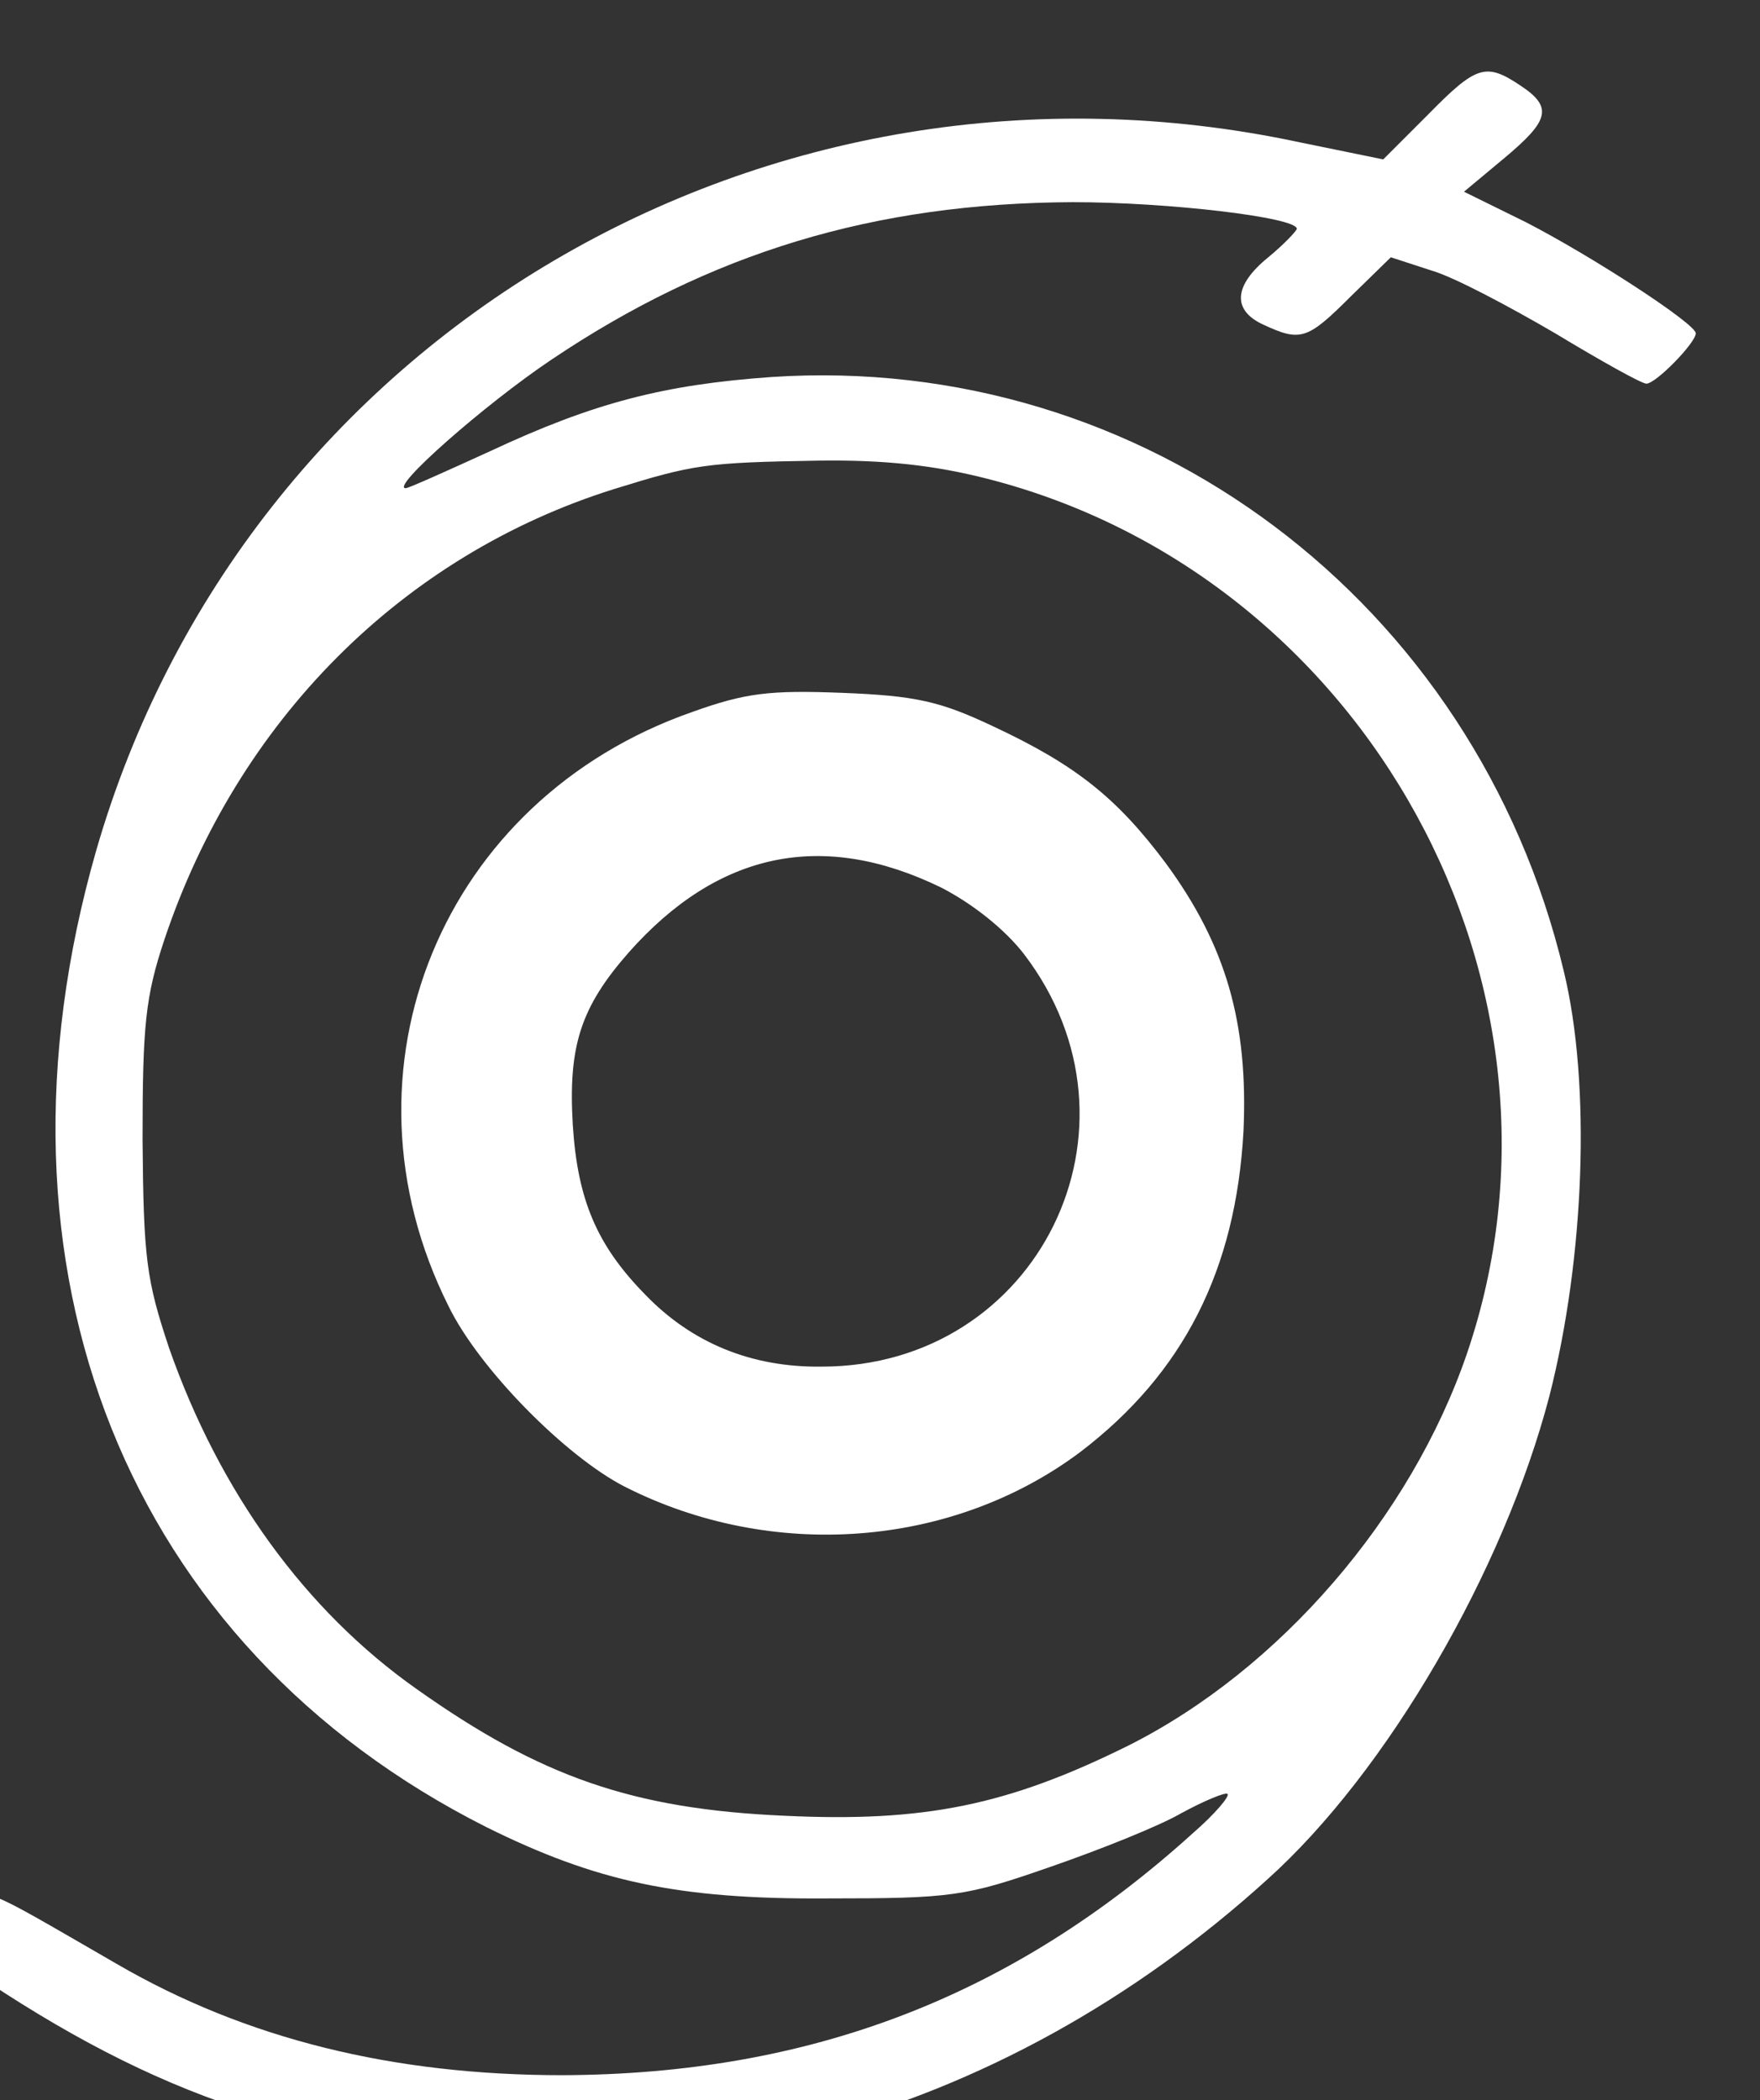 <svg xmlns="http://www.w3.org/2000/svg" id="svg1" version="1.1" viewBox="0 0 428.01 510.53" height="510.53" width="428.01">
  <rect x="0" y="0" width="428.01" height="510.53" fill="#333333" stroke="none"/>
  <defs id="defs1"></defs>
  <g style="fill:#ffffff;fill-opacity:1;stroke:none" transform="translate(-41.99,-0.732)" id="layer1">
    <g transform="matrix(42.134,0,0,42.134,-11.553,-11.551)" style="display:inline;fill:#ffffff;fill-opacity:1;stroke:none" id="layer1-3">
      <path transform="matrix(0.035,0,0,-0.035,-35.619,52.744)" style="display:inline;fill:#ffffff;fill-opacity:1;stroke:none;stroke-width:0.992;stroke-dasharray:none;stroke-opacity:1" id="path1-6" d="m 1289.462,1479.727 -7.363,-7.363 -13.786,2.82 c -87.886,18.799 -174.049,-31.959 -198.488,-116.868 -19.739,-68.93 5.013,-130.968 64.387,-160.89 18.016,-8.93 31.489,-11.906 56.084,-11.749 20.679,0 22.872,0.313 36.815,5.17 8.146,2.82 18.016,6.736 21.776,8.93 3.76,2.037 7.206,3.446 7.52,3.133 0.47,-0.313 -2.037,-3.29 -5.64,-6.423 -29.922,-27.102 -63.291,-39.792 -104.022,-39.948 -27.886,0 -52.168,5.953 -73.474,18.329 -23.342,13.473 -20.992,12.533 -24.596,9.243 -5.17,-4.7 -3.917,-7.52 5.953,-13.943 30.392,-19.582 56.398,-26.945 94.153,-26.789 20.992,0.157 26.476,0.783 39.948,4.386 26.789,7.05 52.324,21.149 74.257,41.045 19.739,17.703 39.008,50.914 46.528,79.74 5.796,22.716 6.893,51.385 2.35,70.027 -14.569,60.941 -69.244,101.986 -130.654,97.912 -17.703,-1.253 -29.295,-4.23 -46.371,-12.22 -7.206,-3.29 -13.473,-6.11 -13.943,-6.11 -2.663,0 13.003,13.786 23.969,21.149 26.319,17.703 53.264,25.849 86.006,26.006 15.823,0 36.972,-2.507 36.972,-4.386 0,-0.313 -2.037,-2.506 -4.7,-4.7 -5.796,-4.7 -5.953,-8.773 -0.783,-11.123 6.11,-2.82 7.206,-2.507 14.413,4.7 l 6.58,6.423 6.736,-2.193 c 3.76,-1.097 12.846,-5.953 20.366,-10.34 7.52,-4.543 14.256,-8.303 15.039,-8.303 1.567,0 8.146,6.736 8.146,8.303 0,1.567 -17.076,12.69 -28.042,18.329 l -10.183,5.013 6.58,5.483 c 7.52,6.266 8.146,8.46 2.663,12.063 -5.64,3.76 -7.206,3.29 -15.196,-4.856 z m -72.69,-60.001 c 62.664,-15.979 99.792,-83.813 79.113,-144.284 -9.243,-26.945 -30.862,-52.011 -55.771,-64.544 -19.896,-9.87 -33.682,-12.689 -56.711,-11.593 -25.066,1.097 -40.262,6.423 -60.627,20.836 -18.486,13.003 -32.585,32.585 -40.888,56.241 -3.76,11.28 -4.23,14.726 -4.386,34.465 0,18.799 0.47,23.499 3.603,32.899 12.063,36.032 39.165,63.291 74.1,74.257 13.159,4.073 15.039,4.386 33.682,4.7 11.123,0.157 19.269,-0.783 27.885,-2.977 z"></path>
      <path transform="matrix(0.035,0,0,-0.035,-35.619,52.744)" style="display:inline;fill:#ffffff;fill-opacity:1;stroke:none;stroke-width:0.992;stroke-dasharray:none;stroke-opacity:1" id="path2-0" d="m 1168.194,1381.286 c -41.358,-14.413 -59.687,-59.061 -40.262,-97.912 5.013,-10.339 19.269,-24.752 28.982,-29.765 24.282,-12.376 54.048,-10.183 75.197,5.64 17.076,13.003 25.692,30.079 26.945,52.951 0.783,17.703 -2.82,30.549 -12.846,44.178 -7.99,10.653 -14.726,16.136 -28.512,22.559 -8.616,4.073 -12.689,5.013 -24.752,5.483 -12.063,0.47 -15.979,0 -24.752,-3.133 z m 41.045,-28.982 c 5.17,-2.663 10.496,-6.893 13.629,-10.966 21.776,-28.512 2.35,-67.99 -33.368,-67.99 -11.593,-0.157 -21.462,3.917 -29.139,11.906 -7.99,8.146 -11.123,15.666 -11.906,27.885 -0.783,13.003 1.253,19.426 9.243,28.512 14.726,16.606 31.959,20.209 51.541,10.653 z"></path>
    </g>
  </g>
</svg>
